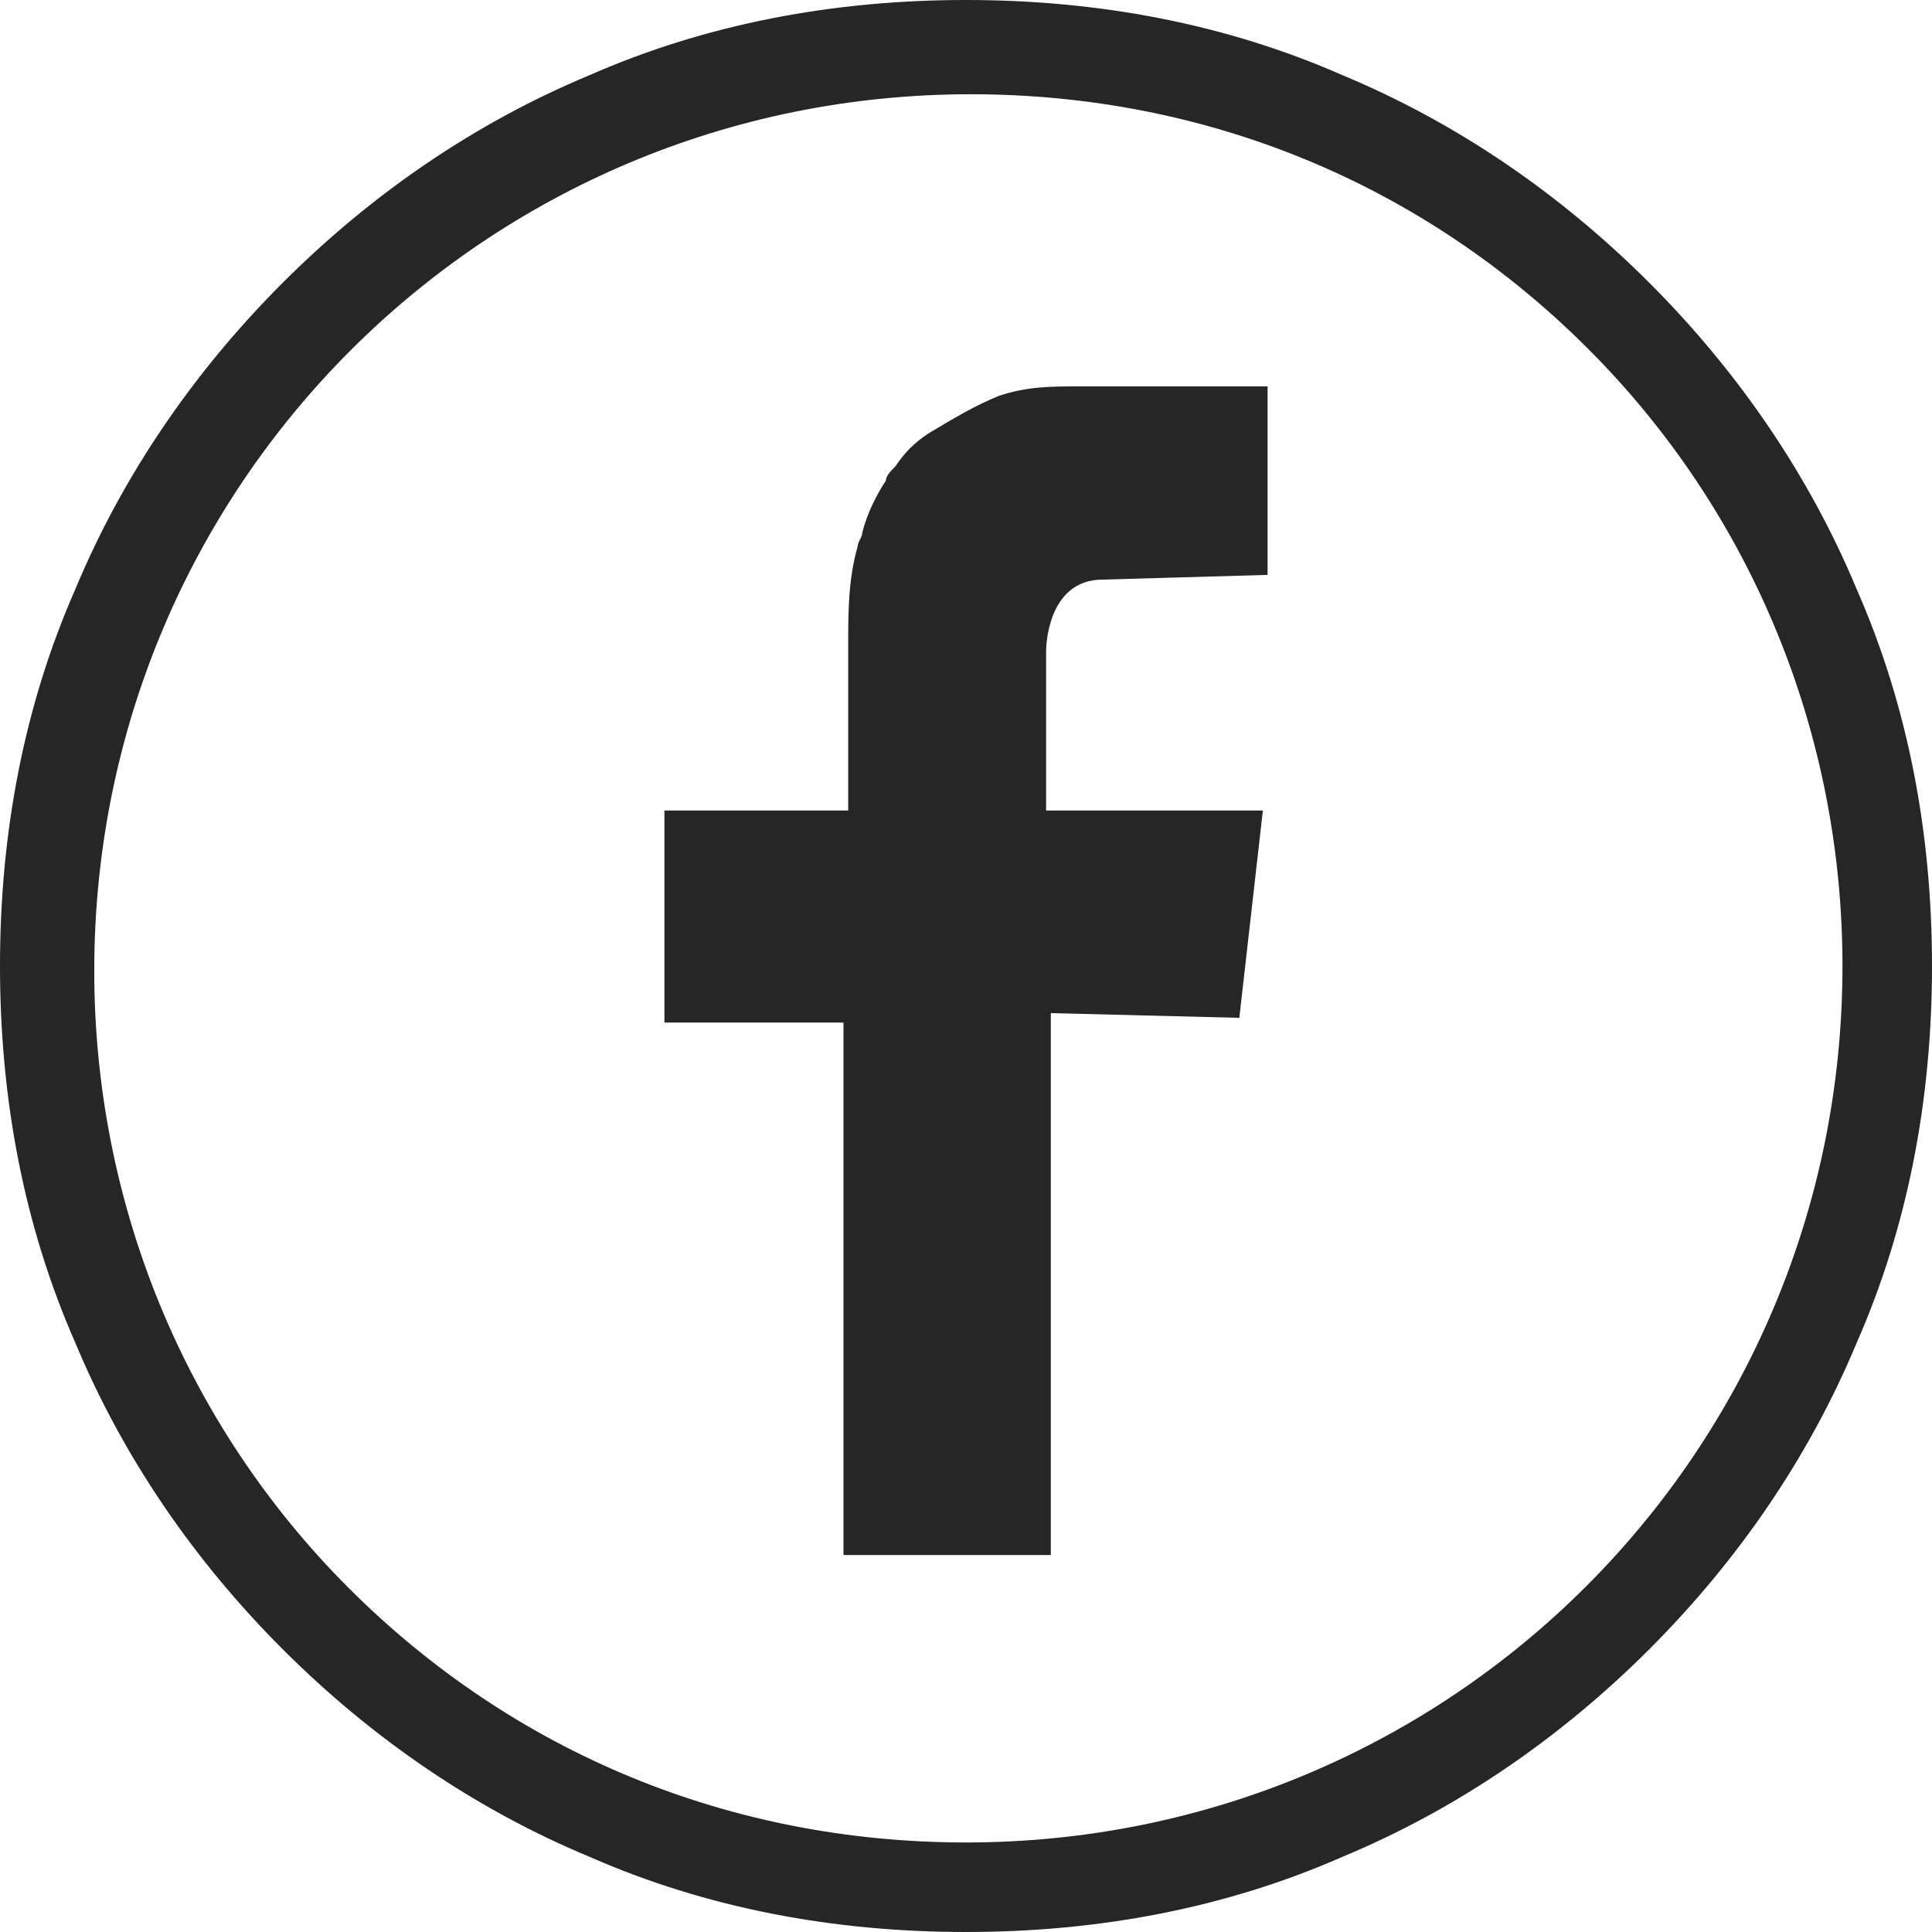 <svg version="1.1" id="Layer_1" xmlns="http://www.w3.org/2000/svg" x="0" y="0" width="41" height="41" xml:space="preserve"><style>.st0{fill:#262626}</style><path class="st0" d="M39.4 12.5c-1-2.4-2.5-4.6-4.4-6.5-1.9-1.9-4.1-3.4-6.5-4.4C26 .5 23.3 0 20.5 0s-5.5.5-8 1.6C10.1 2.6 7.9 4.1 6 6s-3.4 4.1-4.4 6.5C.5 15 0 17.7 0 20.5s.5 5.5 1.6 8c1 2.4 2.5 4.6 4.4 6.5 1.9 1.9 4.1 3.4 6.5 4.4 2.5 1.1 5.2 1.6 8 1.6s5.5-.5 8-1.6c2.4-1 4.6-2.5 6.5-4.4 1.9-1.9 3.4-4.1 4.4-6.5 1.1-2.5 1.6-5.2 1.6-8s-.5-5.5-1.6-8zM20.5 39.1c-5 0-9.6-1.9-13.1-5.4C3.9 30.2 2 25.5 2 20.6 2 10.3 10.3 2 20.6 2c5 0 9.6 1.9 13.1 5.4 3.5 3.5 5.4 8.2 5.4 13.1 0 10.3-8.3 18.6-18.6 18.6z" id="Background"/><g id="Facebook"><path id="Facebook_1_" class="st0" d="M26.9 12.2v-4h-4c-.6 0-1.1 0-1.7.2-.5.2-1 .5-1.5.8-.3.2-.5.4-.7.7-.1.1-.2.2-.2.3-.2.3-.4.7-.5 1.1 0 .1-.1.2-.1.3-.2.7-.2 1.4-.2 2.1v3.5h-3.9v4.5h3.8V33h4.4V21.5l4 .1.5-4.4h-4.6v-3.4s0-1.5 1.2-1.5l3.5-.1z"/></g></svg>